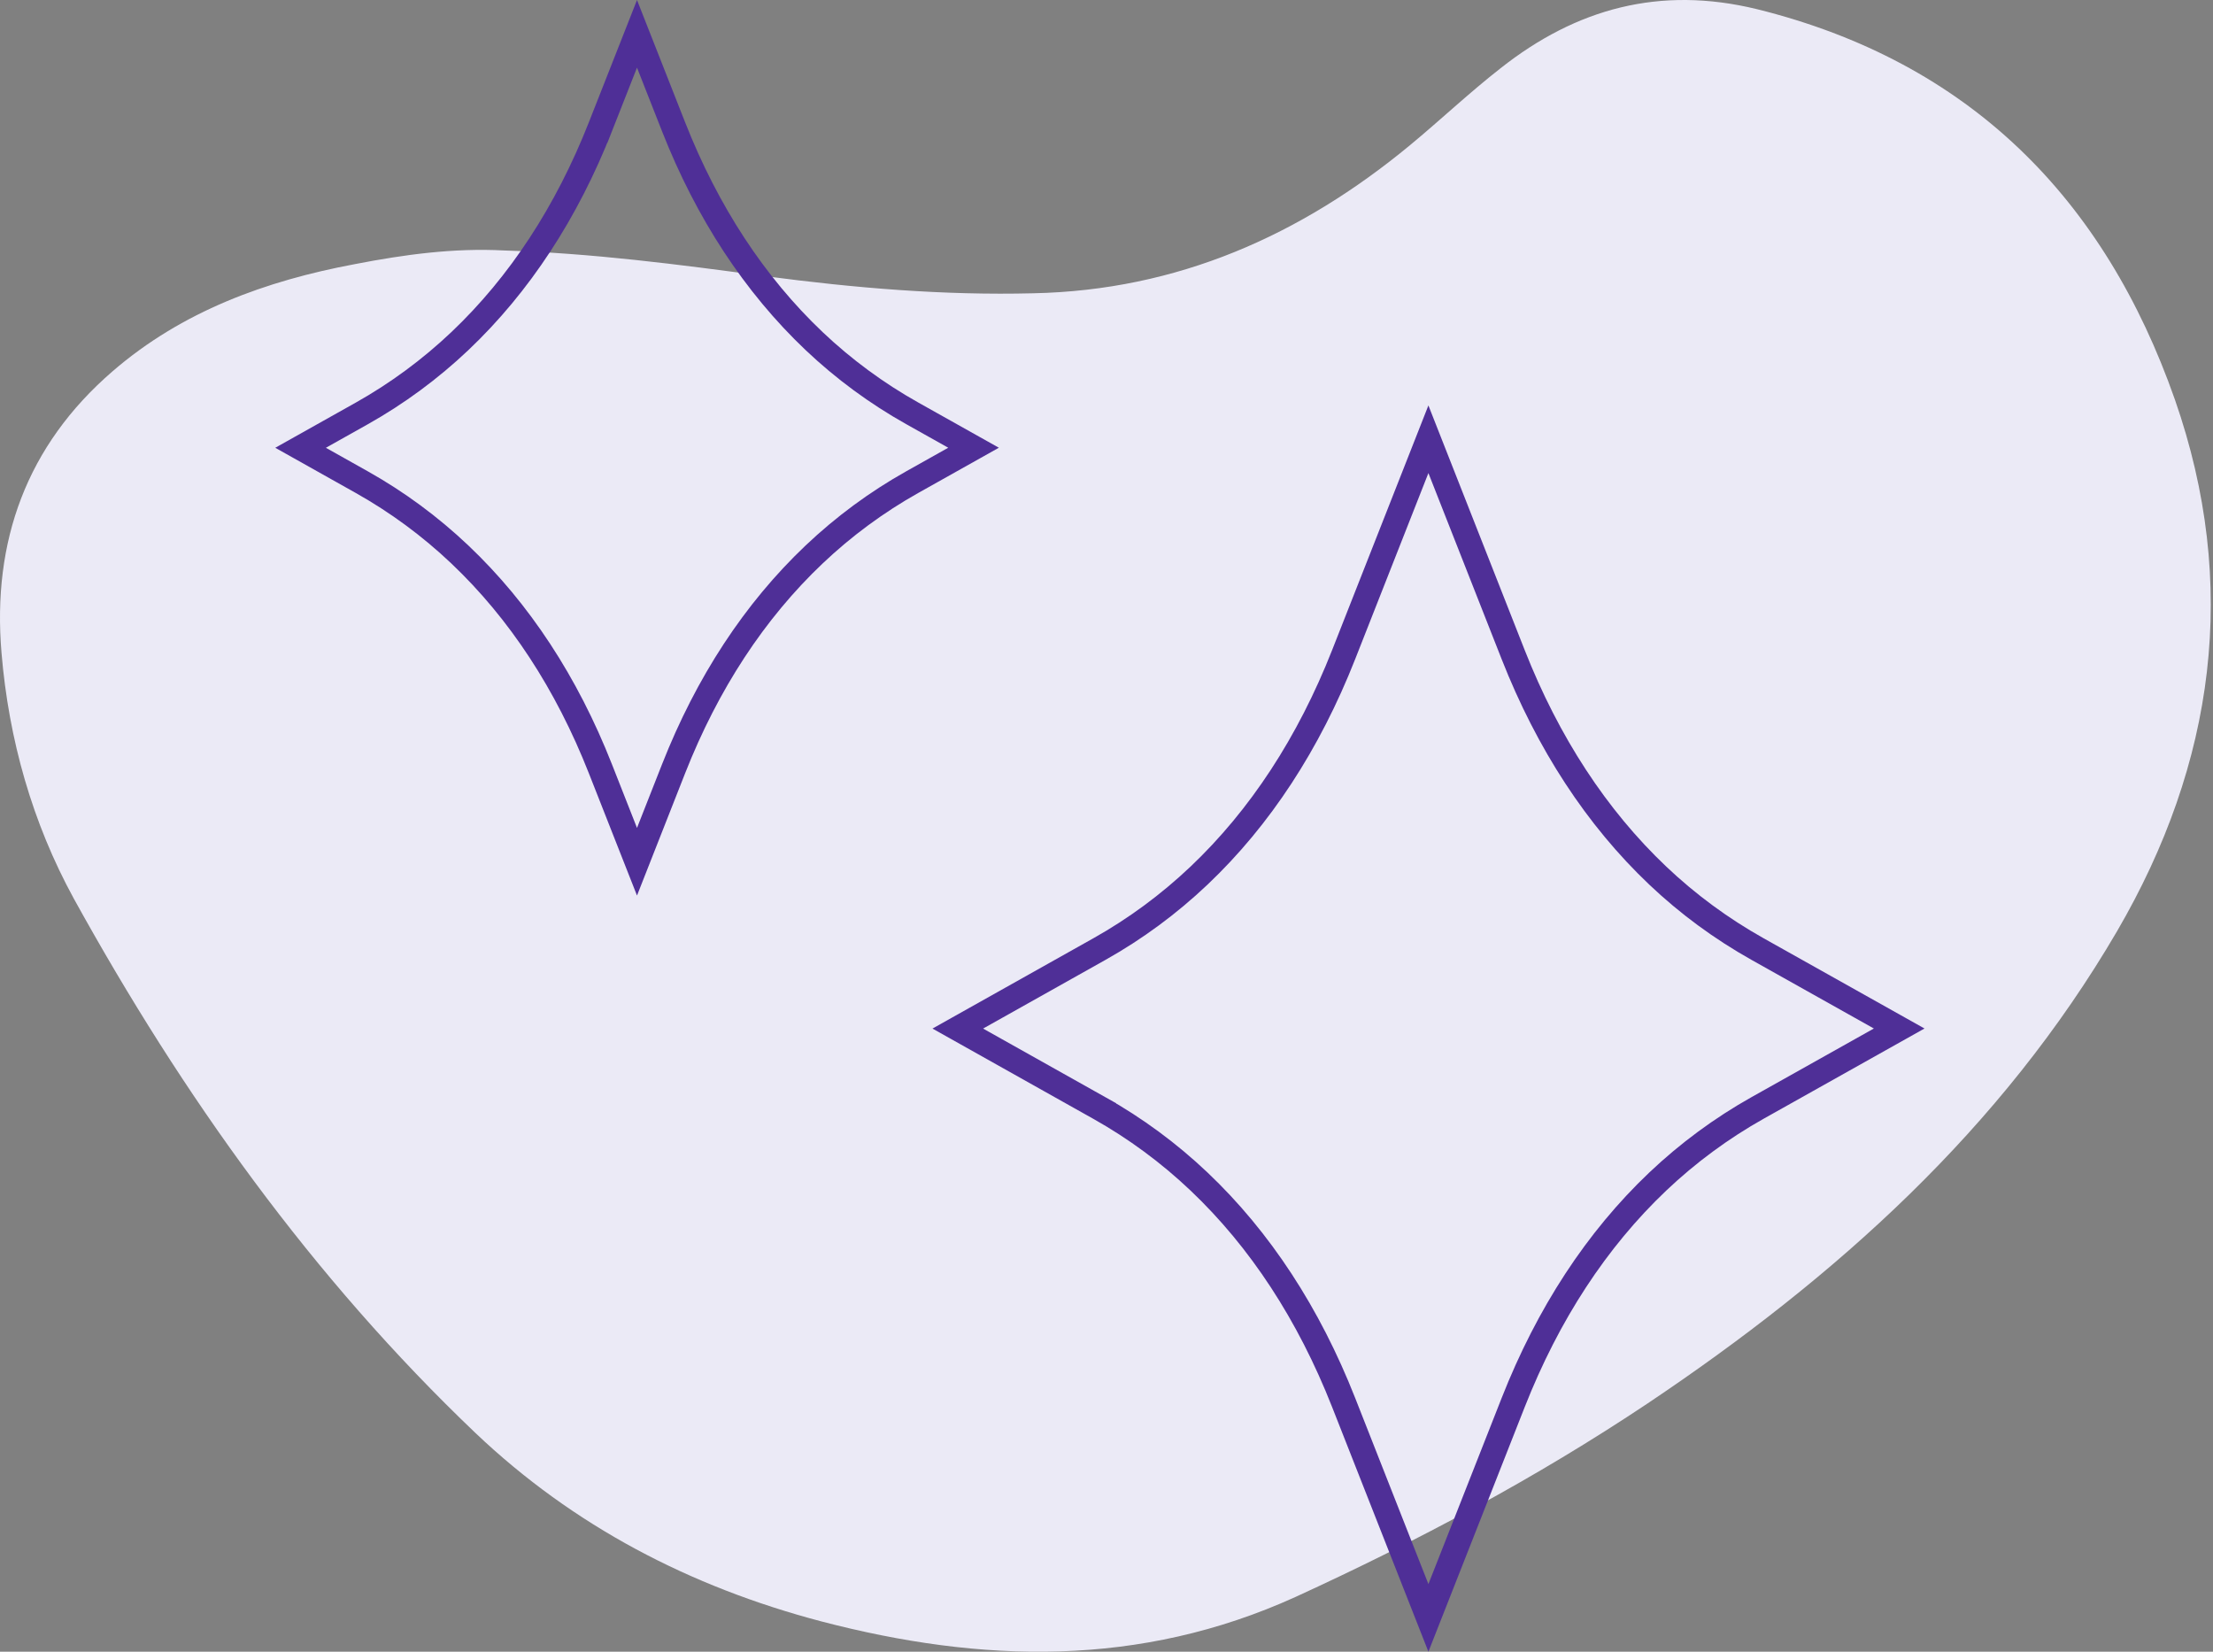 <svg xmlns="http://www.w3.org/2000/svg" fill="none" viewBox="0 0 134 100" height="100" width="134">
<rect x="0" y="0" width="134" height="100" fill="#808080" stroke="none"/>
<path fill="#EBEAF6" d="M30.51 15.164C35.832 15.325 41.108 16.013 46.361 16.724C51.752 17.435 57.142 17.894 62.579 17.756C71.273 17.573 78.751 14.269 85.381 8.787C87.239 7.25 88.982 5.598 90.863 4.13C95.451 0.506 100.521 -0.871 106.37 0.551C119.262 3.74 127.429 12.021 131.696 24.202C135.595 35.373 134.127 46.201 128.186 56.386C121.189 68.36 111.165 77.33 99.764 84.969C92.997 89.487 85.84 93.296 78.43 96.691C69.025 100.957 59.436 100.705 49.71 98.159C41.796 96.071 34.731 92.401 28.789 86.758C18.902 77.33 11.057 66.342 4.474 54.413C1.95 49.802 0.528 44.756 0.092 39.526C-0.481 32.781 1.606 26.978 6.813 22.482C11.034 18.834 16.104 16.999 21.495 15.99C24.454 15.416 27.459 15.003 30.51 15.164Z"></path>
<path stroke-width="1.5" stroke="#4F2F97" d="M58.95 27.107L55.244 29.186L55.244 29.186C53.093 30.392 51.092 31.867 49.296 33.57L49.296 33.57C45.684 36.994 42.826 41.364 40.788 46.539L40.788 46.539L38.571 52.172L36.353 46.539L36.353 46.539C34.315 41.362 31.456 36.993 27.845 33.57C26.05 31.868 24.051 30.394 21.904 29.189L21.904 29.189L18.2 27.11L21.904 25.032C21.904 25.032 21.904 25.032 21.904 25.032C24.049 23.828 26.049 22.354 27.846 20.651L27.846 20.651C31.457 17.227 34.316 12.857 36.353 7.681L35.655 7.407L36.353 7.681L38.571 2.048L40.788 7.681L40.788 7.681C42.825 12.856 45.684 17.226 49.295 20.65L49.296 20.651C51.085 22.346 53.085 23.819 55.243 25.028L58.95 27.107Z"></path>
<path stroke-width="1.5" stroke="#4F2F97" d="M106.421 57.459L106.421 57.459L114.998 62.269L106.421 67.08C104.24 68.304 102.208 69.802 100.384 71.531L100.384 71.531C96.678 75.046 93.735 79.553 91.626 84.912L86.492 97.953L81.359 84.912L81.359 84.912C79.25 79.553 76.307 75.046 72.601 71.532C70.779 69.804 68.749 68.307 66.569 67.084L66.202 67.738L66.569 67.084L57.995 62.273L66.568 57.462C68.748 56.24 70.777 54.743 72.601 53.014C76.307 49.5 79.249 44.993 81.359 39.634L81.359 39.634L86.492 26.593L91.625 39.634C91.625 39.634 91.625 39.634 91.625 39.634C93.734 44.993 96.677 49.501 100.382 53.014L100.382 53.014C102.197 54.735 104.229 56.23 106.421 57.459Z"></path>
</svg>
